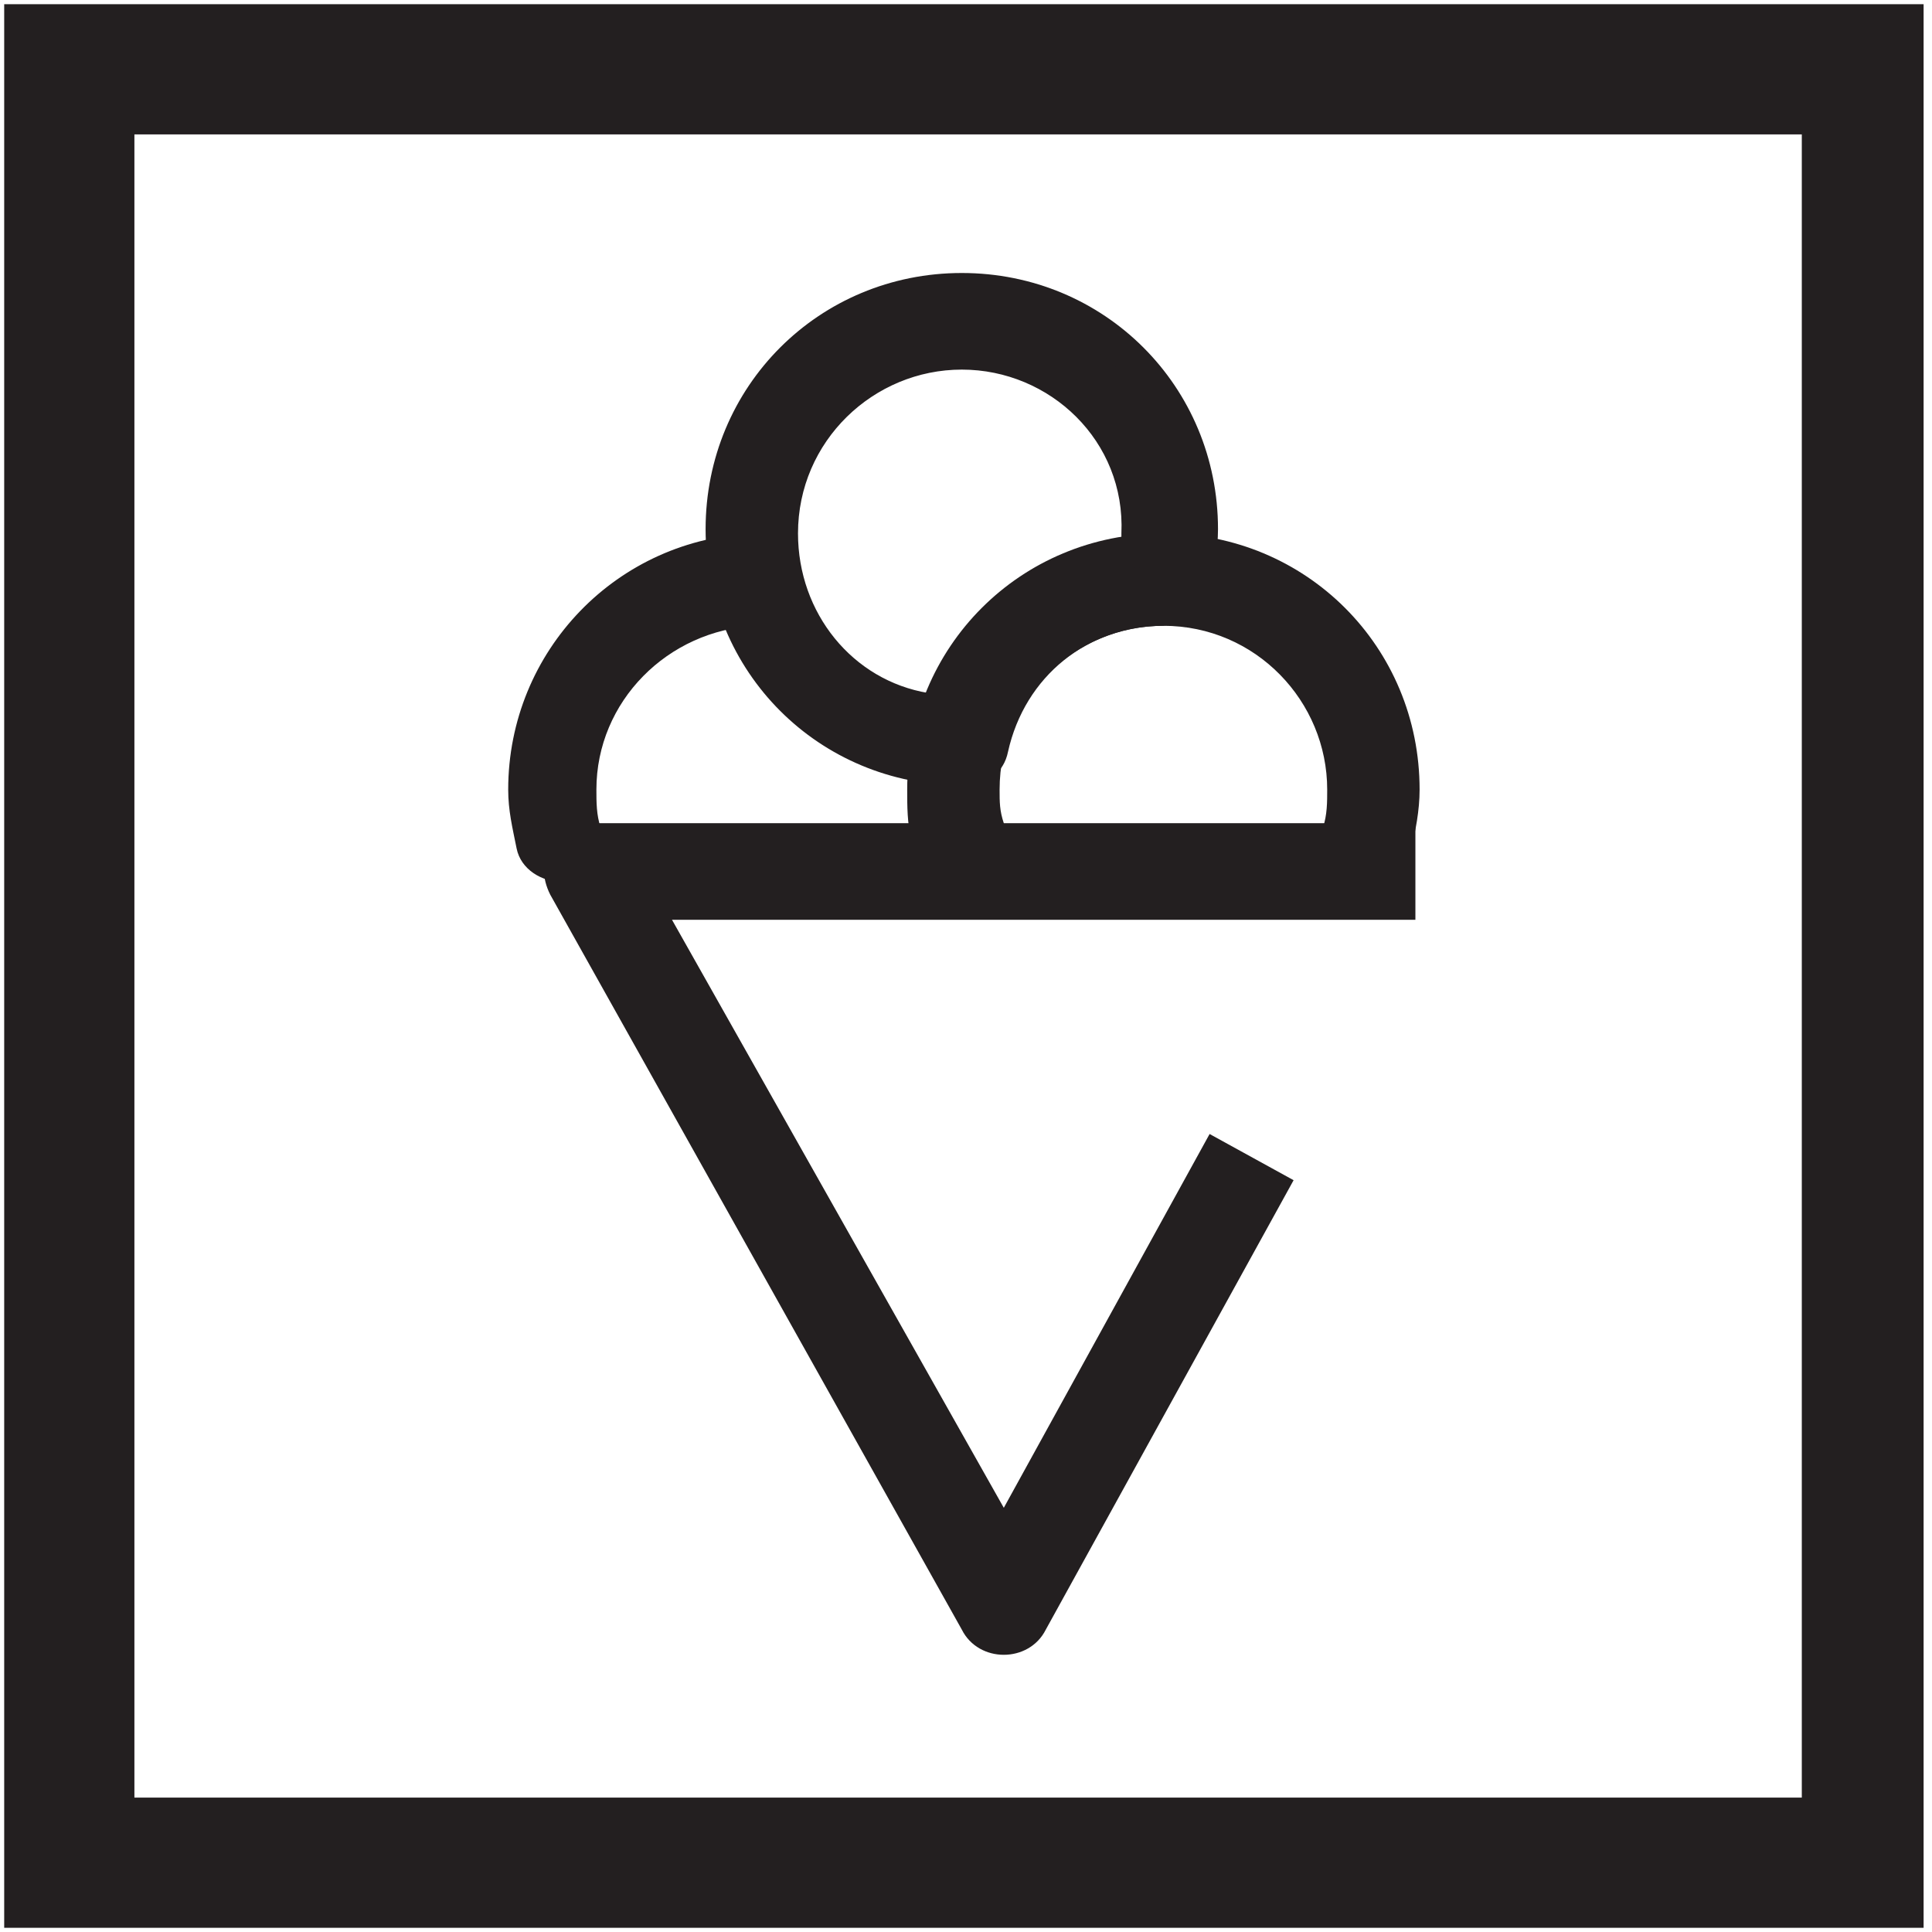 <?xml version="1.0" encoding="utf-8"?>
<!-- Generator: Adobe Illustrator 23.0.2, SVG Export Plug-In . SVG Version: 6.00 Build 0)  -->
<svg width="46px" height="46px" version="1.1" id="Layer_1" xmlns="http://www.w3.org/2000/svg" xmlns:xlink="http://www.w3.org/1999/xlink" x="0px" y="0px"
	 viewBox="0 0 46 46" style="enable-background:new 0 0 46 46;" xml:space="preserve">
<style type="text/css">
	.st0{fill:#231F20;}
</style>
<g>
	<g>
		<path class="st0" d="M45.9,45.9H0.1V0.1h45.7V45.9z M3.2,42.8h39.7V3.2H3.2V42.8z"/>
	</g>
	<g>
		<g>
			<path class="st0" d="M23.9,39.4c-0.4,0-0.8-0.2-1-0.6l-9.8-17.5c-0.2-0.4-0.2-0.8,0-1.1s0.6-0.6,1-0.6h19.6v2.3H16l7.9,14
				l4.9-8.9l2,1.1l-5.9,10.7C24.7,39.2,24.3,39.4,23.9,39.4C23.9,39.4,23.9,39.4,23.9,39.4z"/>
		</g>
		<g>
			<g>
				<g>
					<g>
						<g>
							<path class="st0" d="M13.4,20.7c-0.3,0-0.6-0.2-0.7-0.6c-0.1-0.4-0.2-0.9-0.2-1.3c0-3.1,2.4-5.6,5.6-5.7c0,0,0,0,0,0
								c0.4,0,0.7,0.3,0.7,0.7c0,0.4-0.3,0.7-0.7,0.7c-2.3,0.1-4.1,1.9-4.1,4.2c0,0.3,0,0.7,0.1,1c0.1,0.4-0.1,0.8-0.5,0.9
								C13.5,20.7,13.4,20.7,13.4,20.7z"/>
							<path class="st0" d="M13.4,21c-0.5,0-1-0.3-1.1-0.8c-0.1-0.5-0.2-0.9-0.2-1.4c0-3.3,2.6-6,5.9-6.1c0.6,0,1.1,0.5,1.1,1.1
								c0,0.6-0.5,1.1-1.1,1.1c-2.1,0.1-3.8,1.8-3.8,3.9c0,0.3,0,0.6,0.1,0.9c0.1,0.3,0,0.6-0.1,0.8c-0.2,0.3-0.4,0.4-0.7,0.5
								C13.5,21,13.4,21,13.4,21z M18.1,13.4c-2.9,0.1-5.2,2.4-5.2,5.3c0,0.4,0,0.8,0.1,1.3c0,0.2,0.3,0.3,0.4,0.3
								c0.1,0,0.2-0.1,0.2-0.2c0-0.1,0.1-0.2,0-0.3c-0.1-0.3-0.1-0.7-0.1-1.1c0-2.5,2-4.6,4.5-4.6c0.2,0,0.3-0.2,0.3-0.4
								C18.4,13.6,18.3,13.4,18.1,13.4z"/>
						</g>
					</g>
				</g>
			</g>
			<g>
				<g>
					<g>
						<g>
							<path class="st0" d="M32.6,20.7c-0.1,0-0.1,0-0.2,0c-0.4-0.1-0.6-0.5-0.5-0.9c0.1-0.3,0.1-0.7,0.1-1c0-2.3-1.9-4.2-4.2-4.2
								c-2.3,0-4.3,1.9-4.3,4.2c0,0.3,0,0.6,0.1,0.9c0.1,0.4-0.2,0.8-0.6,0.9c-0.4,0.1-0.8-0.2-0.9-0.6c-0.1-0.4-0.1-0.8-0.1-1.2
								c0-3.1,2.6-5.7,5.7-5.7c3.1,0,5.7,2.6,5.7,5.7c0,0.5-0.1,0.9-0.2,1.3C33.3,20.4,33,20.7,32.6,20.7z"/>
							<path class="st0" d="M32.6,21c-0.1,0-0.2,0-0.3,0c-0.3-0.1-0.5-0.2-0.7-0.5c-0.2-0.3-0.2-0.6-0.1-0.8
								c0.1-0.3,0.1-0.6,0.1-0.9c0-2.1-1.7-3.9-3.9-3.9c-2.1,0-3.9,1.7-3.9,3.9c0,0.3,0,0.5,0.1,0.8c0.1,0.6-0.3,1.2-0.9,1.3
								c-0.3,0.1-0.6,0-0.8-0.2c-0.2-0.2-0.4-0.4-0.5-0.7c-0.1-0.4-0.1-0.8-0.1-1.2c0-3.4,2.7-6.1,6.1-6.1c3.4,0,6.1,2.7,6.1,6.1
								c0,0.5-0.1,1-0.2,1.4C33.6,20.7,33.2,21,32.6,21z M27.8,14.1c2.6,0,4.6,2.1,4.6,4.6c0,0.4,0,0.7-0.1,1.1c0,0.1,0,0.2,0,0.3
								c0,0.1,0.1,0.1,0.2,0.2c0.2,0.1,0.4-0.1,0.4-0.3c0.1-0.4,0.1-0.8,0.1-1.3c0-2.9-2.4-5.3-5.3-5.3c-2.9,0-5.3,2.4-5.3,5.3
								c0,0.4,0,0.7,0.1,1.1c0,0.1,0.1,0.2,0.1,0.2c0.1,0.1,0.2,0.1,0.3,0.1c0.2,0,0.3-0.2,0.3-0.4c-0.1-0.3-0.1-0.6-0.1-0.9
								C23.2,16.2,25.3,14.1,27.8,14.1z"/>
						</g>
					</g>
				</g>
			</g>
			<g>
				<g>
					<g>
						<g>
							<path class="st0" d="M22.9,18.4c-3.1,0-5.7-2.6-5.7-5.7c0-3.1,2.6-5.7,5.7-5.7c3.1,0,5.7,2.6,5.7,5.7c0,0.4-0.1,0.9-0.2,1.3
								c-0.1,0.3-0.4,0.6-0.7,0.6c-2,0-3.7,1.4-4.1,3.3C23.6,18.1,23.3,18.4,22.9,18.4L22.9,18.4z M22.9,8.4c-2.3,0-4.3,1.9-4.3,4.3
								c0,2.2,1.6,4,3.8,4.2c0.7-2.1,2.5-3.5,4.7-3.8c0-0.1,0-0.3,0-0.4C27.2,10.3,25.3,8.4,22.9,8.4z"/>
							<path class="st0" d="M22.9,18.7c-3.4,0-6.1-2.7-6.1-6.1c0-3.4,2.7-6.1,6.1-6.1c3.4,0,6.1,2.7,6.1,6.1c0,0.5-0.1,0.9-0.2,1.4
								c-0.1,0.5-0.6,0.8-1.1,0.9c-1.8,0-3.3,1.2-3.7,3C23.9,18.4,23.5,18.7,22.9,18.7L22.9,18.7z M22.9,7.3c-2.9,0-5.3,2.4-5.3,5.3
								c0,2.9,2.4,5.3,5.3,5.3l0,0c0.2,0,0.3-0.1,0.4-0.3c0.5-2.1,2.3-3.6,4.5-3.6c0.2,0,0.3-0.1,0.3-0.3c0.1-0.4,0.1-0.8,0.1-1.2
								C28.2,9.7,25.9,7.3,22.9,7.3z M22.7,17.3l-0.3,0C20,17,18.3,15,18.3,12.7c0-2.6,2.1-4.6,4.6-4.6s4.6,2.1,4.6,4.6
								c0,0.2,0,0.3,0,0.5l0,0.3l-0.3,0c-2,0.2-3.7,1.6-4.4,3.5L22.7,17.3z M22.9,8.8c-2.1,0-3.9,1.7-3.9,3.9c0,1.9,1.3,3.5,3.1,3.8
								c0.8-1.9,2.6-3.3,4.6-3.7c0,0,0-0.1,0-0.1C26.8,10.5,25,8.8,22.9,8.8z"/>
						</g>
					</g>
				</g>
			</g>
		</g>
	</g>
</g>
</svg>

